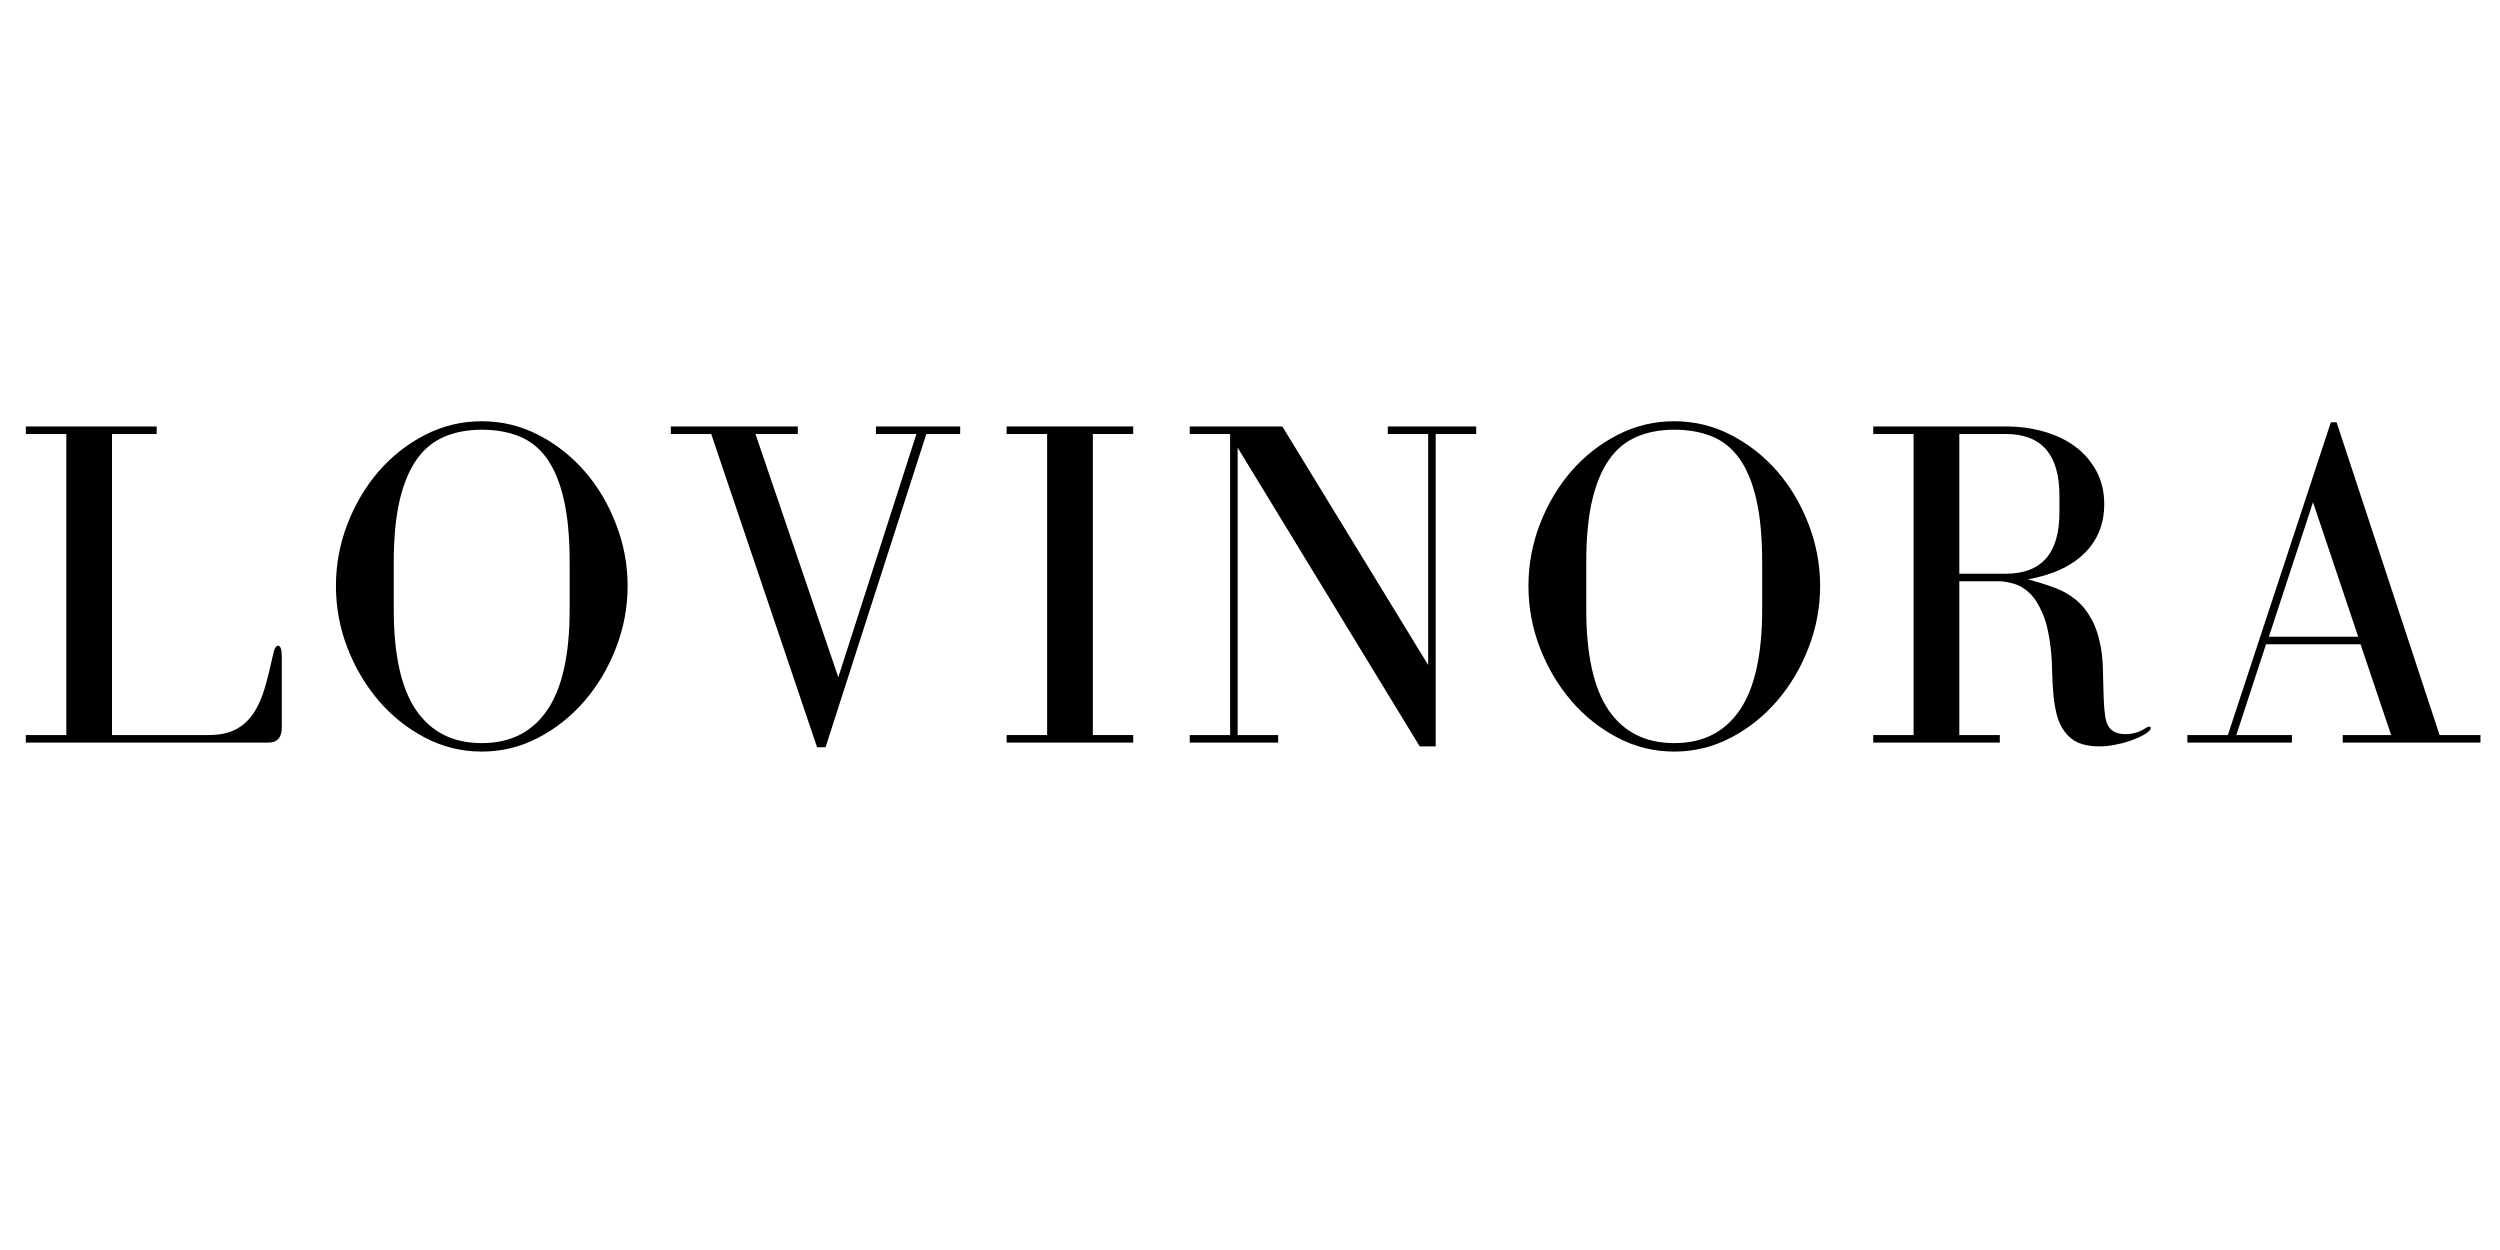 <svg version="1.0" preserveAspectRatio="xMidYMid meet" height="200" viewBox="0 0 300 150" zoomAndPan="magnify" width="400" xmlns:xlink="http://www.w3.org/1999/xlink" xmlns="http://www.w3.org/2000/svg"><defs><g></g></defs><g fill-opacity="1" fill="#000000"><g transform="translate(1.411, 89.112)"><g><path d="M 31.328 -10.438 C 31.023 -9.008 30.703 -7.711 30.359 -6.547 C 30.023 -5.379 29.578 -4.375 29.016 -3.531 C 28.453 -2.688 27.738 -2.035 26.875 -1.578 C 26.008 -1.129 24.914 -0.906 23.594 -0.906 L 12.031 -0.906 L 12.031 -37.031 L 17.391 -37.031 L 17.391 -37.938 L 1.688 -37.938 L 1.688 -37.031 L 6.547 -37.031 L 6.547 -0.906 L 1.688 -0.906 L 1.688 0 L 30.766 0 C 31.859 0 32.406 -0.602 32.406 -1.812 L 32.406 -10.281 C 32.406 -11.176 32.254 -11.625 31.953 -11.625 C 31.691 -11.625 31.484 -11.227 31.328 -10.438 Z M 31.328 -10.438"></path></g></g></g><g fill-opacity="1" fill="#000000"><g transform="translate(38.047, 89.112)"><g><path d="M 19.766 1.078 C 22.172 1.078 24.438 0.52 26.562 -0.594 C 28.688 -1.707 30.539 -3.188 32.125 -5.031 C 33.707 -6.875 34.957 -8.988 35.875 -11.375 C 36.801 -13.758 37.266 -16.234 37.266 -18.797 C 37.266 -21.359 36.801 -23.832 35.875 -26.219 C 34.957 -28.613 33.707 -30.723 32.125 -32.547 C 30.539 -34.367 28.688 -35.828 26.562 -36.922 C 24.438 -38.016 22.172 -38.562 19.766 -38.562 C 17.348 -38.562 15.078 -38.016 12.953 -36.922 C 10.828 -35.828 8.973 -34.367 7.391 -32.547 C 5.816 -30.723 4.566 -28.613 3.641 -26.219 C 2.723 -23.832 2.266 -21.359 2.266 -18.797 C 2.266 -16.234 2.723 -13.758 3.641 -11.375 C 4.566 -8.988 5.816 -6.875 7.391 -5.031 C 8.973 -3.188 10.828 -1.707 12.953 -0.594 C 15.078 0.52 17.348 1.078 19.766 1.078 Z M 19.766 -37.547 C 21.453 -37.547 22.953 -37.281 24.266 -36.75 C 25.586 -36.219 26.691 -35.332 27.578 -34.094 C 28.461 -32.852 29.141 -31.219 29.609 -29.188 C 30.078 -27.156 30.312 -24.633 30.312 -21.625 L 30.312 -15.969 C 30.312 -10.52 29.406 -6.484 27.594 -3.859 C 25.789 -1.242 23.18 0.062 19.766 0.062 C 16.336 0.062 13.719 -1.242 11.906 -3.859 C 10.102 -6.484 9.203 -10.52 9.203 -15.969 L 9.203 -21.625 C 9.203 -24.562 9.438 -27.035 9.906 -29.047 C 10.375 -31.055 11.051 -32.691 11.938 -33.953 C 12.82 -35.211 13.922 -36.125 15.234 -36.688 C 16.555 -37.258 18.066 -37.547 19.766 -37.547 Z M 19.766 -37.547"></path></g></g></g><g fill-opacity="1" fill="#000000"><g transform="translate(79.877, 89.112)"><g><path d="M 15.859 -37.938 L 0.625 -37.938 L 0.625 -37.031 L 5.469 -37.031 L 18.172 0.562 L 19.188 0.562 L 31.281 -37.031 L 35.344 -37.031 L 35.344 -37.938 L 25.234 -37.938 L 25.234 -37.031 L 30.094 -37.031 L 20.719 -7.844 L 10.781 -37.031 L 15.859 -37.031 Z M 15.859 -37.938"></path></g></g></g><g fill-opacity="1" fill="#000000"><g transform="translate(118.375, 89.112)"><g><path d="M 17.609 -37.031 L 17.609 -37.938 L 2.422 -37.938 L 2.422 -37.031 L 7.281 -37.031 L 7.281 -0.906 L 2.422 -0.906 L 2.422 0 L 17.609 0 L 17.609 -0.906 L 12.766 -0.906 L 12.766 -37.031 Z M 17.609 -37.031"></path></g></g></g><g fill-opacity="1" fill="#000000"><g transform="translate(141.238, 89.112)"><g><path d="M 1.531 -0.906 L 1.531 0 L 12.141 0 L 12.141 -0.906 L 7.281 -0.906 L 7.281 -35.391 L 29.125 0.453 L 31.047 0.453 L 31.047 -37.031 L 35.906 -37.031 L 35.906 -37.938 L 25.297 -37.938 L 25.297 -37.031 L 30.141 -37.031 L 30.141 -9.312 L 12.641 -37.938 L 1.531 -37.938 L 1.531 -37.031 L 6.375 -37.031 L 6.375 -0.906 Z M 1.531 -0.906"></path></g></g></g><g fill-opacity="1" fill="#000000"><g transform="translate(181.148, 89.112)"><g><path d="M 19.766 1.078 C 22.172 1.078 24.438 0.52 26.562 -0.594 C 28.688 -1.707 30.539 -3.188 32.125 -5.031 C 33.707 -6.875 34.957 -8.988 35.875 -11.375 C 36.801 -13.758 37.266 -16.234 37.266 -18.797 C 37.266 -21.359 36.801 -23.832 35.875 -26.219 C 34.957 -28.613 33.707 -30.723 32.125 -32.547 C 30.539 -34.367 28.688 -35.828 26.562 -36.922 C 24.438 -38.016 22.172 -38.562 19.766 -38.562 C 17.348 -38.562 15.078 -38.016 12.953 -36.922 C 10.828 -35.828 8.973 -34.367 7.391 -32.547 C 5.816 -30.723 4.566 -28.613 3.641 -26.219 C 2.723 -23.832 2.266 -21.359 2.266 -18.797 C 2.266 -16.234 2.723 -13.758 3.641 -11.375 C 4.566 -8.988 5.816 -6.875 7.391 -5.031 C 8.973 -3.188 10.828 -1.707 12.953 -0.594 C 15.078 0.52 17.348 1.078 19.766 1.078 Z M 19.766 -37.547 C 21.453 -37.547 22.953 -37.281 24.266 -36.75 C 25.586 -36.219 26.691 -35.332 27.578 -34.094 C 28.461 -32.852 29.141 -31.219 29.609 -29.188 C 30.078 -27.156 30.312 -24.633 30.312 -21.625 L 30.312 -15.969 C 30.312 -10.52 29.406 -6.484 27.594 -3.859 C 25.789 -1.242 23.18 0.062 19.766 0.062 C 16.336 0.062 13.719 -1.242 11.906 -3.859 C 10.102 -6.484 9.203 -10.52 9.203 -15.969 L 9.203 -21.625 C 9.203 -24.562 9.438 -27.035 9.906 -29.047 C 10.375 -31.055 11.051 -32.691 11.938 -33.953 C 12.82 -35.211 13.922 -36.125 15.234 -36.688 C 16.555 -37.258 18.066 -37.547 19.766 -37.547 Z M 19.766 -37.547"></path></g></g></g><g fill-opacity="1" fill="#000000"><g transform="translate(222.977, 89.112)"><g><path d="M 29.812 -2.422 C 29.695 -2.797 29.609 -3.32 29.547 -4 C 29.492 -4.688 29.457 -5.422 29.438 -6.203 C 29.414 -6.992 29.395 -7.801 29.375 -8.625 C 29.363 -9.457 29.301 -10.254 29.188 -11.016 C 28.957 -12.516 28.578 -13.754 28.047 -14.734 C 27.523 -15.711 26.891 -16.508 26.141 -17.125 C 25.391 -17.75 24.523 -18.238 23.547 -18.594 C 22.566 -18.957 21.508 -19.289 20.375 -19.594 C 23.312 -20.113 25.57 -21.156 27.156 -22.719 C 28.738 -24.281 29.531 -26.25 29.531 -28.625 C 29.531 -30.094 29.219 -31.41 28.594 -32.578 C 27.969 -33.742 27.129 -34.719 26.078 -35.5 C 25.023 -36.289 23.773 -36.895 22.328 -37.312 C 20.879 -37.727 19.344 -37.938 17.719 -37.938 L 1.812 -37.938 L 1.812 -37.031 L 6.656 -37.031 L 6.656 -0.906 L 1.812 -0.906 L 1.812 0 L 17 0 L 17 -0.906 L 12.141 -0.906 L 12.141 -19.359 L 16.828 -19.359 C 17.422 -19.359 18.055 -19.254 18.734 -19.047 C 19.422 -18.848 20.055 -18.457 20.641 -17.875 C 21.223 -17.289 21.727 -16.477 22.156 -15.438 C 22.594 -14.406 22.906 -13.078 23.094 -11.453 C 23.207 -10.484 23.27 -9.488 23.281 -8.469 C 23.301 -7.445 23.359 -6.469 23.453 -5.531 C 23.547 -4.594 23.711 -3.727 23.953 -2.938 C 24.203 -2.145 24.594 -1.469 25.125 -0.906 C 25.613 -0.375 26.188 -0.016 26.844 0.172 C 27.5 0.359 28.203 0.453 28.953 0.453 C 29.598 0.453 30.238 0.383 30.875 0.25 C 31.52 0.125 32.113 -0.031 32.656 -0.219 C 33.207 -0.414 33.676 -0.613 34.062 -0.812 C 34.457 -1.02 34.75 -1.219 34.938 -1.406 C 35.051 -1.52 35.109 -1.633 35.109 -1.75 C 35.109 -1.863 35.051 -1.922 34.938 -1.922 C 34.863 -1.922 34.754 -1.883 34.609 -1.812 C 33.859 -1.281 33.008 -1.016 32.062 -1.016 C 30.895 -1.016 30.145 -1.484 29.812 -2.422 Z M 12.141 -20.266 L 12.141 -37.031 L 17.719 -37.031 C 22.008 -37.031 24.156 -34.566 24.156 -29.641 L 24.156 -27.609 C 24.156 -22.711 22.008 -20.266 17.719 -20.266 Z M 12.141 -20.266"></path></g></g></g><g fill-opacity="1" fill="#000000"><g transform="translate(261.25, 89.112)"><g><path d="M 1.234 -0.906 L 1.234 0 L 13.781 0 L 13.781 -0.906 L 7.109 -0.906 L 10.672 -11.797 L 22.016 -11.797 L 25.688 -0.906 L 19.875 -0.906 L 19.875 0 L 36.406 0 L 36.406 -0.906 L 31.5 -0.906 L 19.141 -38.438 L 18.453 -38.438 L 6.094 -0.906 Z M 16.312 -28.844 L 21.734 -12.703 L 11.016 -12.703 Z M 16.312 -28.844"></path></g></g></g></svg>